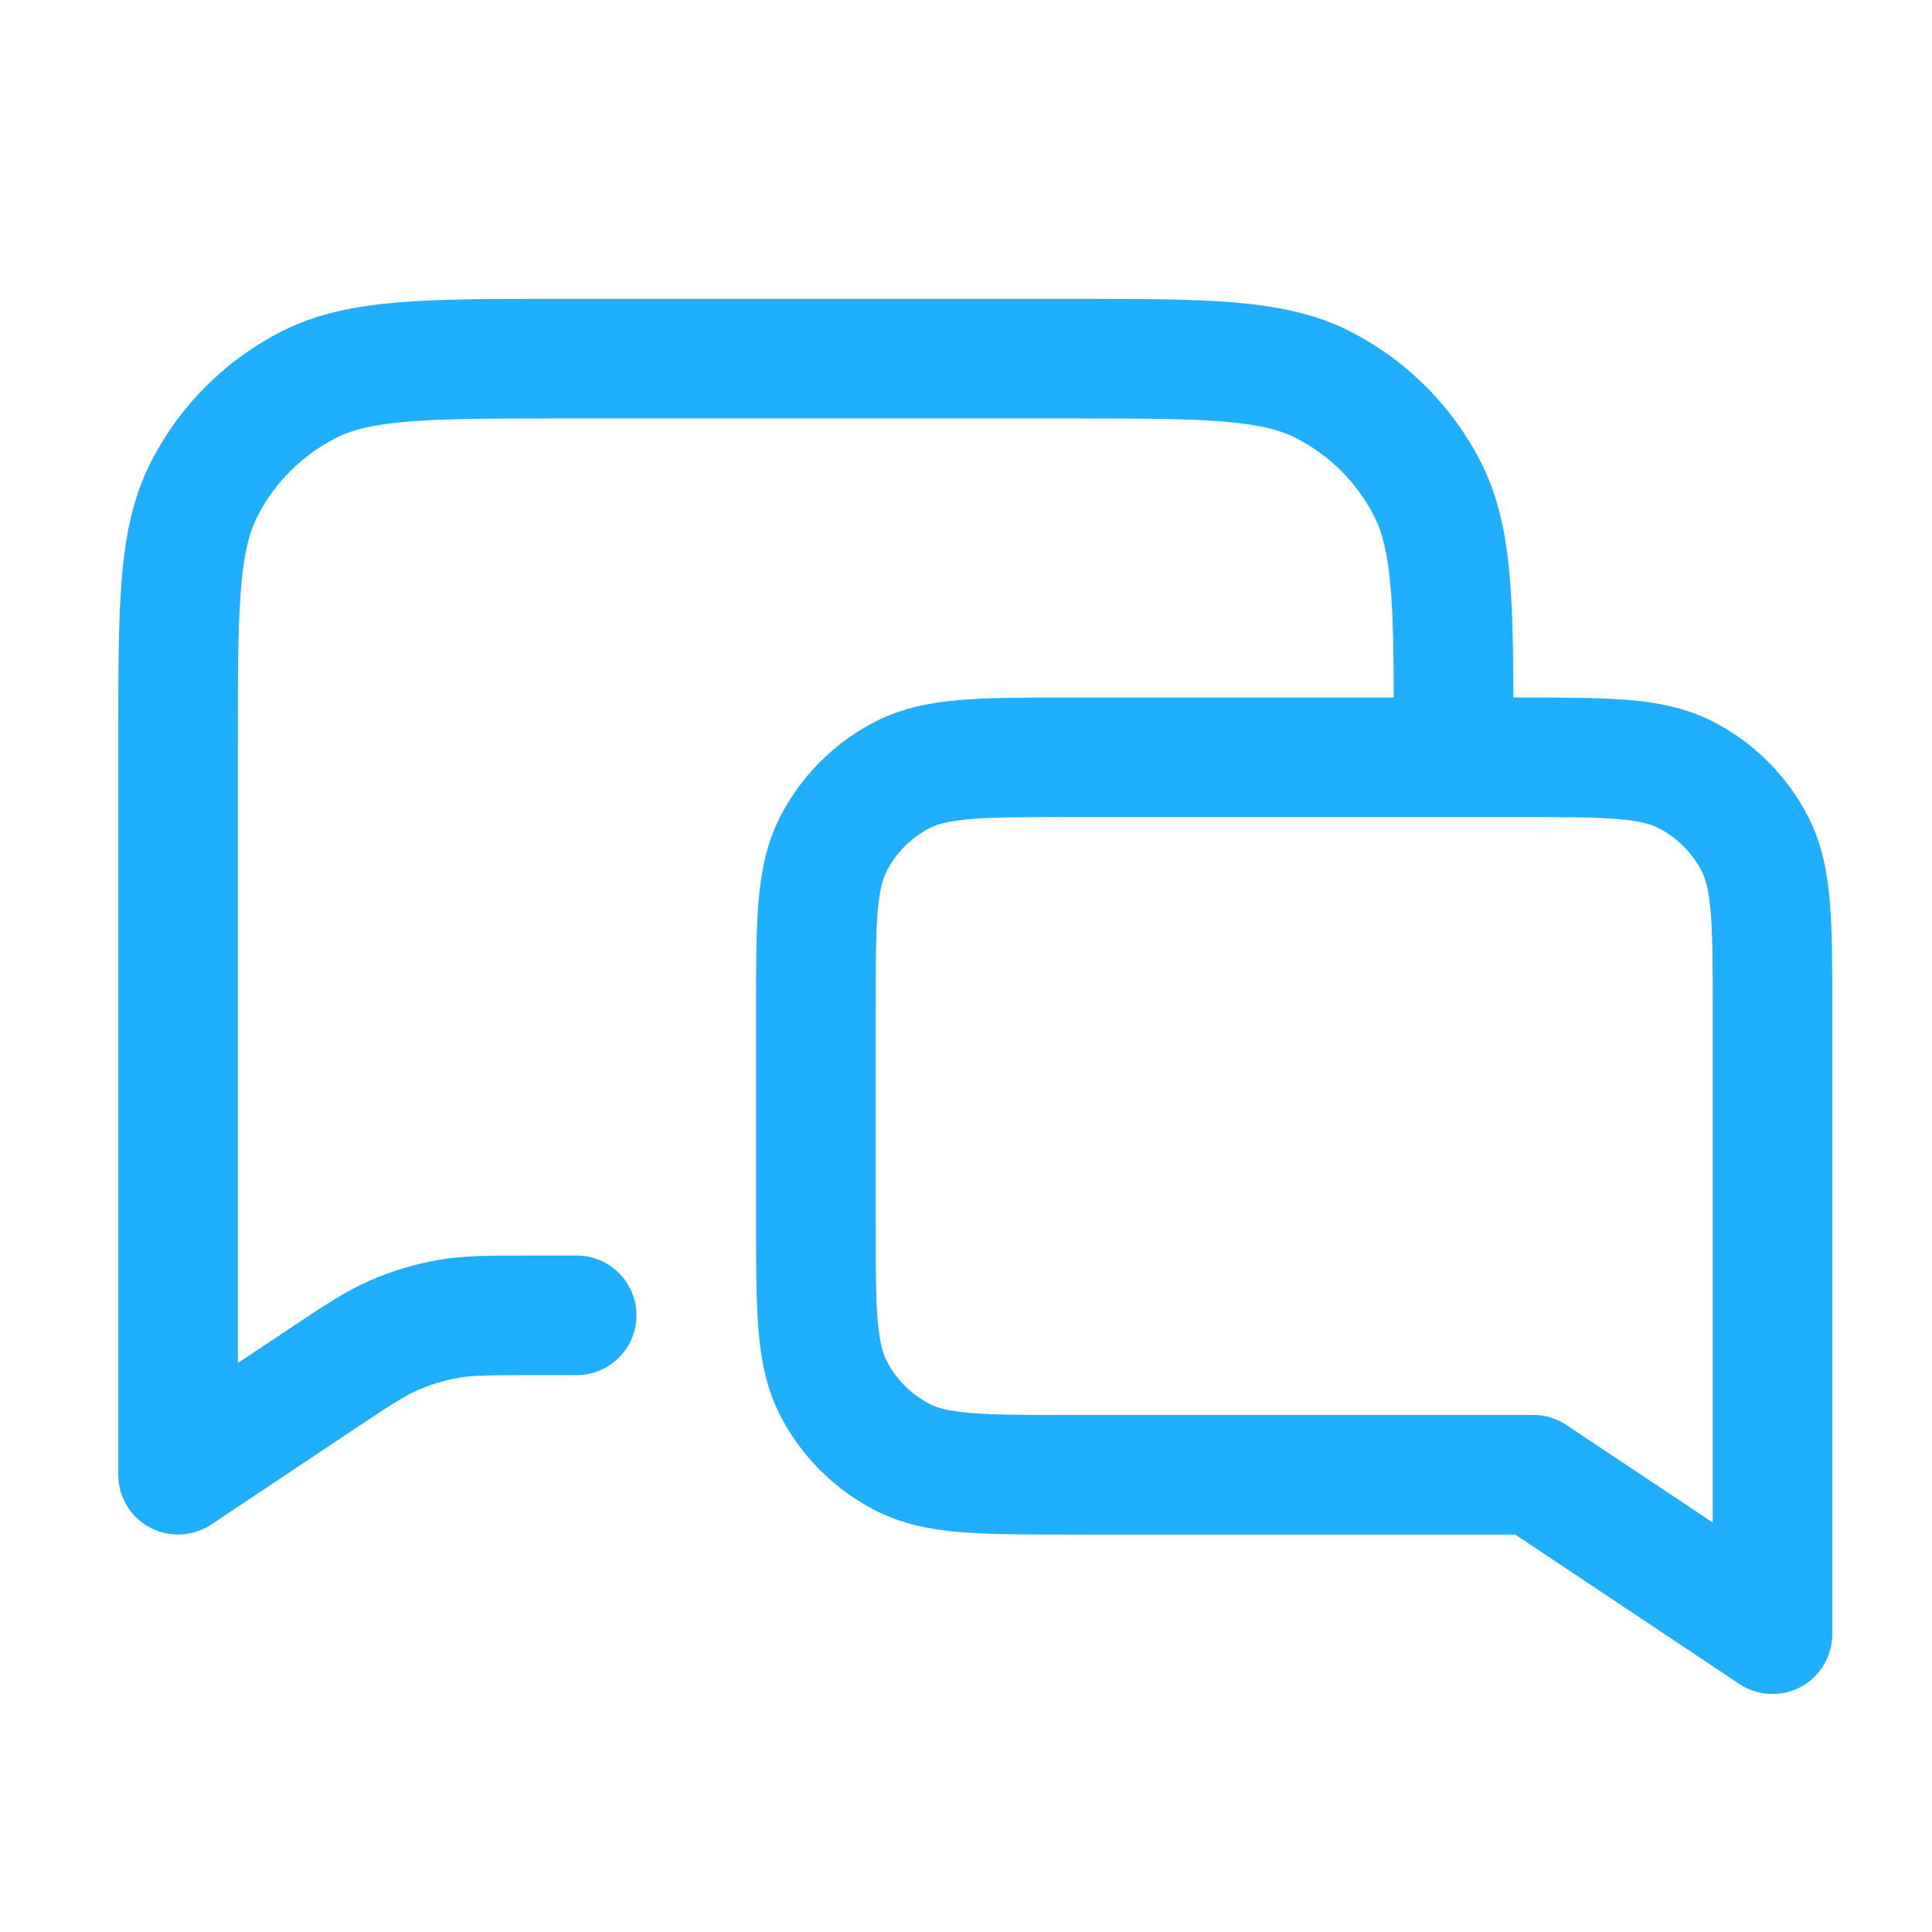 <svg width="32" height="32" viewBox="0 0 32 32" fill="none" xmlns="http://www.w3.org/2000/svg">
<g id="chat">
<path id="Vector" d="M9.287 4.95H17.781C18.854 4.95 19.72 4.95 20.421 5.008C21.142 5.067 21.776 5.191 22.363 5.49C23.295 5.965 24.052 6.722 24.527 7.654C24.826 8.241 24.95 8.875 25.009 9.596C25.054 10.142 25.064 10.787 25.066 11.553H25.173C25.878 11.553 26.467 11.553 26.948 11.592C27.45 11.633 27.92 11.722 28.366 11.948C29.049 12.297 29.604 12.852 29.953 13.535C30.18 13.981 30.268 14.451 30.309 14.953C30.348 15.434 30.348 16.023 30.348 16.728V27.068C30.348 27.433 30.147 27.768 29.825 27.941C29.503 28.113 29.113 28.094 28.809 27.892L25.097 25.417H17.698C16.993 25.417 16.404 25.417 15.923 25.378C15.421 25.337 14.95 25.248 14.505 25.021C13.822 24.673 13.266 24.118 12.918 23.435C12.691 22.989 12.603 22.518 12.562 22.017C12.522 21.536 12.523 20.947 12.523 20.242V16.728C12.523 16.023 12.522 15.434 12.562 14.953C12.603 14.451 12.691 13.981 12.918 13.535C13.266 12.852 13.822 12.297 14.505 11.948C14.95 11.722 15.421 11.633 15.923 11.592C16.404 11.553 16.993 11.553 17.698 11.553H23.085C23.083 10.801 23.074 10.228 23.035 9.758C22.986 9.158 22.895 8.814 22.762 8.553C22.477 7.994 22.023 7.54 21.464 7.255C21.203 7.122 20.859 7.031 20.259 6.982C19.648 6.932 18.864 6.931 17.738 6.931H9.287C8.162 6.931 7.377 6.932 6.766 6.982C6.167 7.031 5.823 7.122 5.562 7.255C5.003 7.54 4.548 7.994 4.263 8.553C4.131 8.814 4.039 9.158 3.99 9.758C3.94 10.369 3.94 11.153 3.94 12.279V22.576L4.833 21.981C5.361 21.629 5.726 21.385 6.129 21.209C6.485 21.054 6.858 20.941 7.241 20.872C7.674 20.795 8.113 20.796 8.747 20.796H9.552C10.098 20.796 10.542 21.239 10.542 21.786C10.542 22.333 10.098 22.776 9.552 22.776H8.83C8.082 22.776 7.827 22.78 7.589 22.822C7.359 22.863 7.135 22.931 6.921 23.024C6.699 23.122 6.485 23.26 5.863 23.674L3.499 25.251C3.195 25.453 2.804 25.472 2.482 25.3C2.16 25.128 1.959 24.792 1.959 24.427V12.236C1.959 11.163 1.959 10.297 2.016 9.596C2.075 8.875 2.2 8.241 2.499 7.654C2.973 6.722 3.731 5.965 4.663 5.49C5.249 5.191 5.883 5.067 6.605 5.008C7.306 4.95 8.172 4.95 9.245 4.95H9.287V4.95L9.287 4.95ZM24.076 13.533H17.738C16.982 13.533 16.475 13.534 16.084 13.566C15.705 13.597 15.524 13.652 15.404 13.713C15.094 13.871 14.841 14.124 14.683 14.434C14.622 14.554 14.567 14.735 14.536 15.114C14.504 15.505 14.503 16.012 14.503 16.768V20.201C14.503 20.957 14.504 21.465 14.536 21.855C14.567 22.234 14.622 22.416 14.683 22.535C14.841 22.846 15.094 23.098 15.404 23.257C15.524 23.318 15.705 23.373 16.084 23.404C16.475 23.436 16.982 23.436 17.738 23.436H25.397C25.592 23.436 25.783 23.494 25.946 23.603L28.368 25.217V16.768C28.368 16.012 28.367 15.505 28.335 15.114C28.304 14.735 28.249 14.554 28.188 14.434C28.03 14.124 27.777 13.871 27.466 13.713C27.347 13.652 27.166 13.597 26.787 13.566C26.396 13.534 25.888 13.533 25.133 13.533H24.076L24.076 13.533Z" fill="#20AFFF"/>
</g>
</svg>
